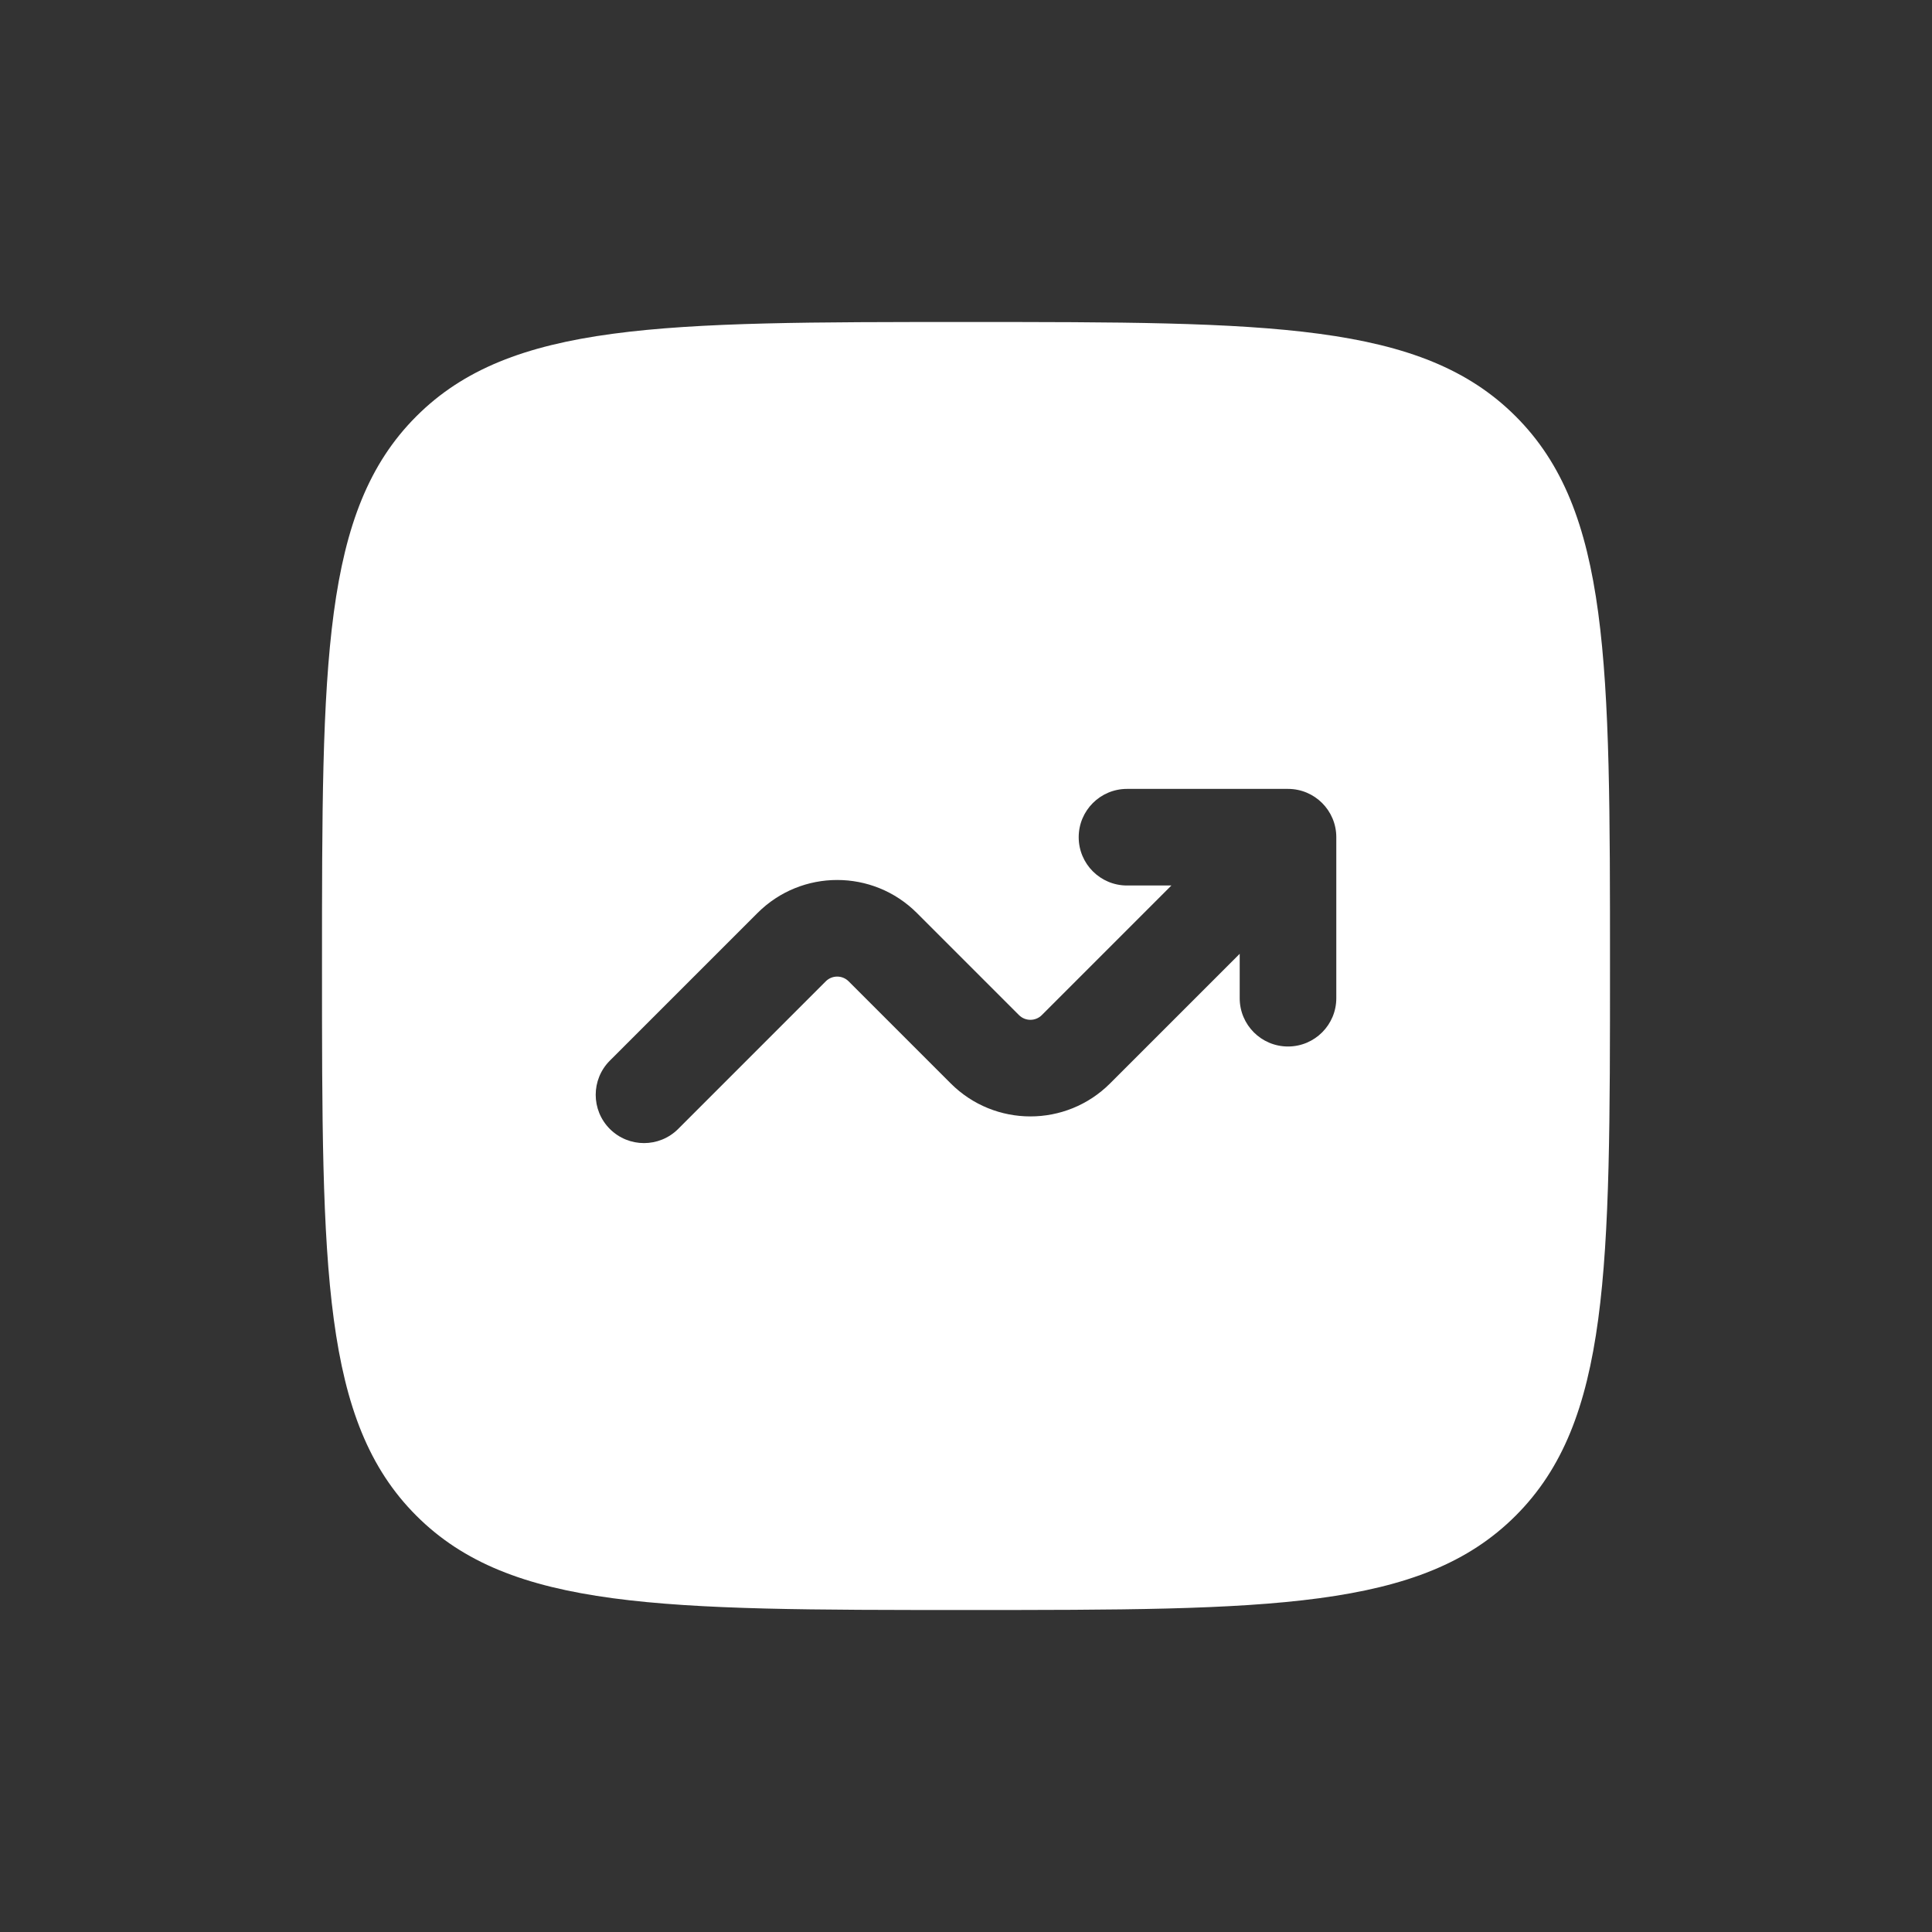 <svg width="78" height="78" viewBox="0 0 78 78" fill="none" xmlns="http://www.w3.org/2000/svg">
<rect x="0" y="0" width="78" height="78" fill="#333333" stroke="none"/>
<g id="Bold / Business, Statistic / Graph Up">
<path id="Vector" fill-rule="evenodd" clip-rule="evenodd" d="M16.808 16.808C13 20.615 13 26.744 13 39C13 51.257 13 57.385 16.808 61.192C20.615 65 26.744 65 39 65C51.257 65 57.385 65 61.192 61.192C65 57.385 65 51.257 65 39C65 26.744 65 20.615 61.192 16.808C57.385 13 51.257 13 39 13C26.744 13 20.615 13 16.808 16.808ZM43.55 33.8C43.55 34.877 44.423 35.75 45.5 35.75H47.292L42.06 40.983C41.806 41.236 41.394 41.236 41.14 40.983L37.017 36.86C35.24 35.083 32.359 35.083 30.583 36.86L24.621 42.821C23.86 43.583 23.86 44.817 24.621 45.579C25.383 46.34 26.617 46.34 27.379 45.579L33.34 39.617C33.594 39.364 34.006 39.364 34.26 39.617L38.383 43.74C40.16 45.517 43.04 45.517 44.817 43.74L50.05 38.508V40.3C50.05 41.377 50.923 42.25 52 42.25C53.077 42.25 53.95 41.377 53.95 40.3V33.8C53.95 32.723 53.077 31.85 52 31.85H45.5C44.423 31.85 43.55 32.723 43.55 33.8Z" fill="white"/>
</g>
</svg>
